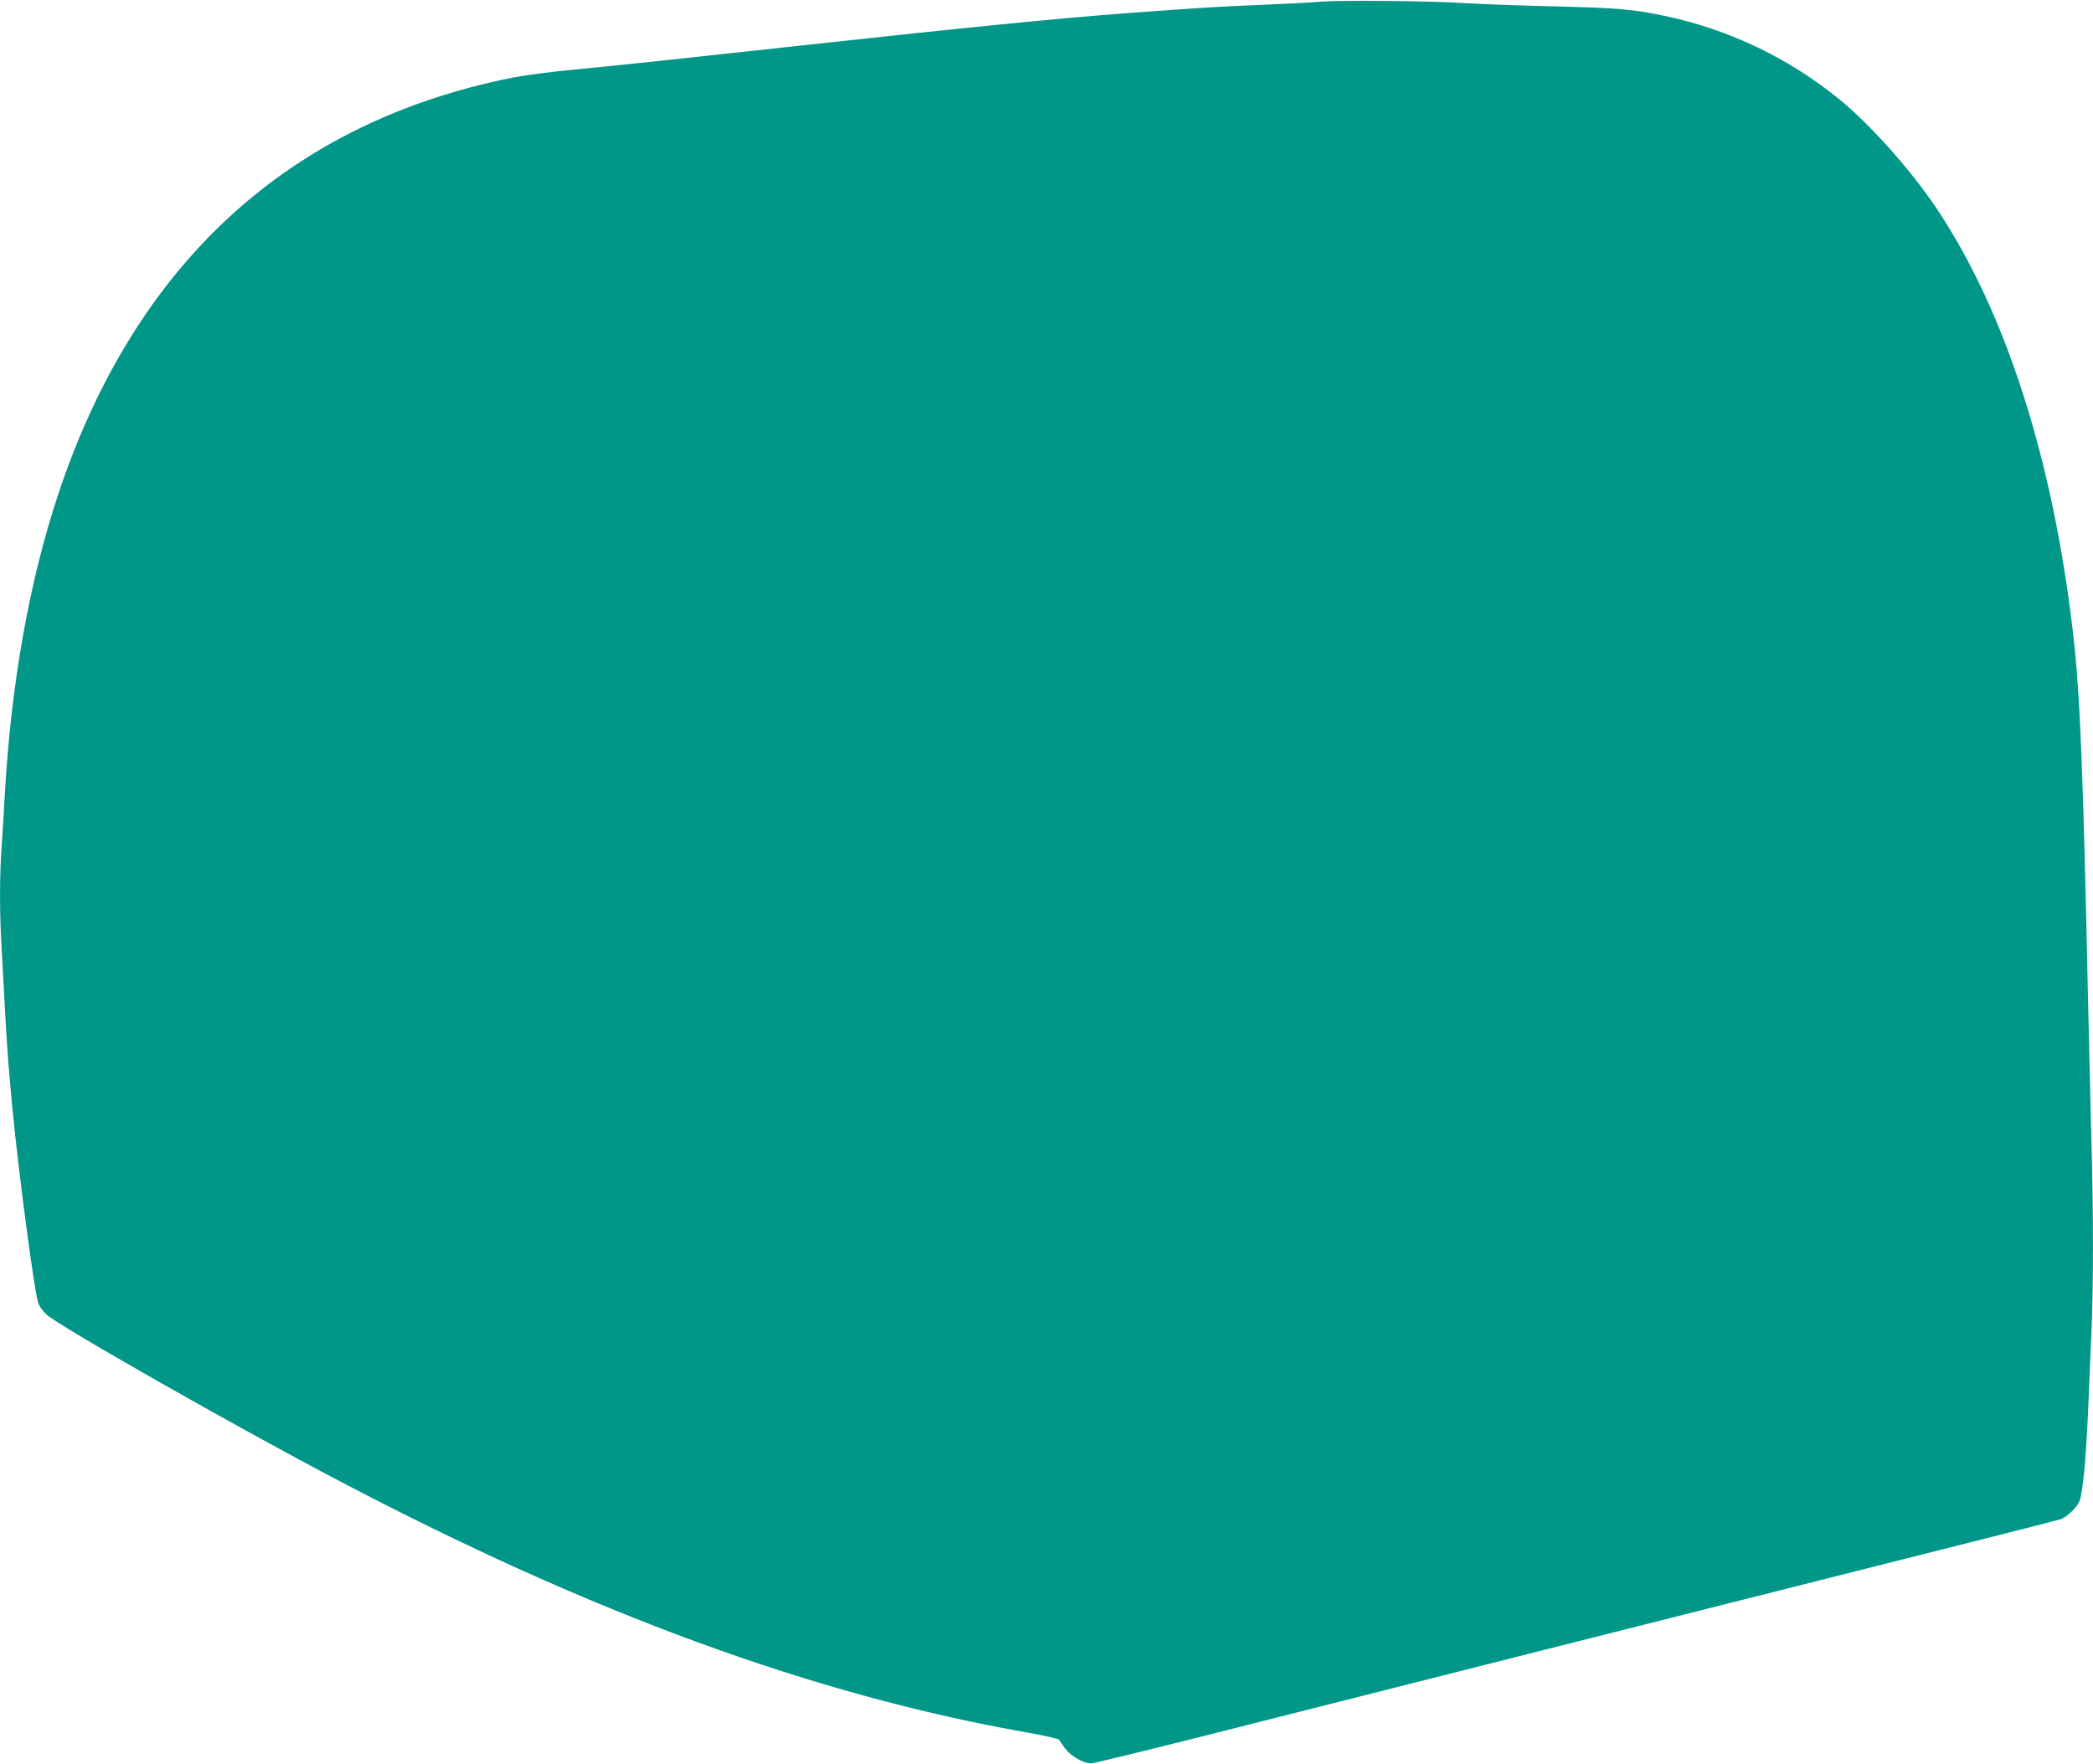 <?xml version="1.0" standalone="no"?>
<!DOCTYPE svg PUBLIC "-//W3C//DTD SVG 20010904//EN"
 "http://www.w3.org/TR/2001/REC-SVG-20010904/DTD/svg10.dtd">
<svg version="1.0" xmlns="http://www.w3.org/2000/svg"
 width="1280pt" height="1079pt" viewBox="0 0 1280 1079"
 preserveAspectRatio="xMidYMid meet">
<g transform="translate(0,1079) scale(0.1,-0.1)"
fill="#009688" stroke="none">
<path d="M8085 10780 c-60 -5 -231 -14 -380 -20 -245 -10 -360 -17 -808 -50
-424 -32 -1000 -89 -1967 -195 -728 -80 -1083 -118 -1412 -150 -142 -13 -315
-36 -385 -50 -1368 -274 -2308 -1137 -2777 -2548 -176 -530 -288 -1158 -326
-1827 -6 -107 -15 -256 -20 -330 -13 -173 -13 -407 0 -618 5 -92 14 -259 20
-372 12 -223 23 -372 46 -610 42 -430 138 -1149 160 -1195 8 -18 29 -46 47
-63 73 -69 1157 -686 1792 -1019 1544 -811 2905 -1309 4205 -1538 107 -19 196
-39 198 -45 2 -6 18 -30 36 -53 35 -47 112 -91 160 -91 17 0 513 122 1101 272
1134 287 1892 479 3693 933 613 154 1124 284 1137 289 37 14 97 72 112 109 20
48 40 253 53 551 6 140 15 354 20 475 13 281 13 733 0 1190 -5 198 -14 574
-20 835 -30 1412 -49 1881 -90 2240 -122 1071 -411 1976 -833 2610 -158 237
-409 519 -601 675 -307 249 -665 421 -1052 505 -202 43 -291 51 -684 61 -212
5 -452 14 -535 19 -201 14 -753 20 -890 10z"/>
</g>
</svg>
